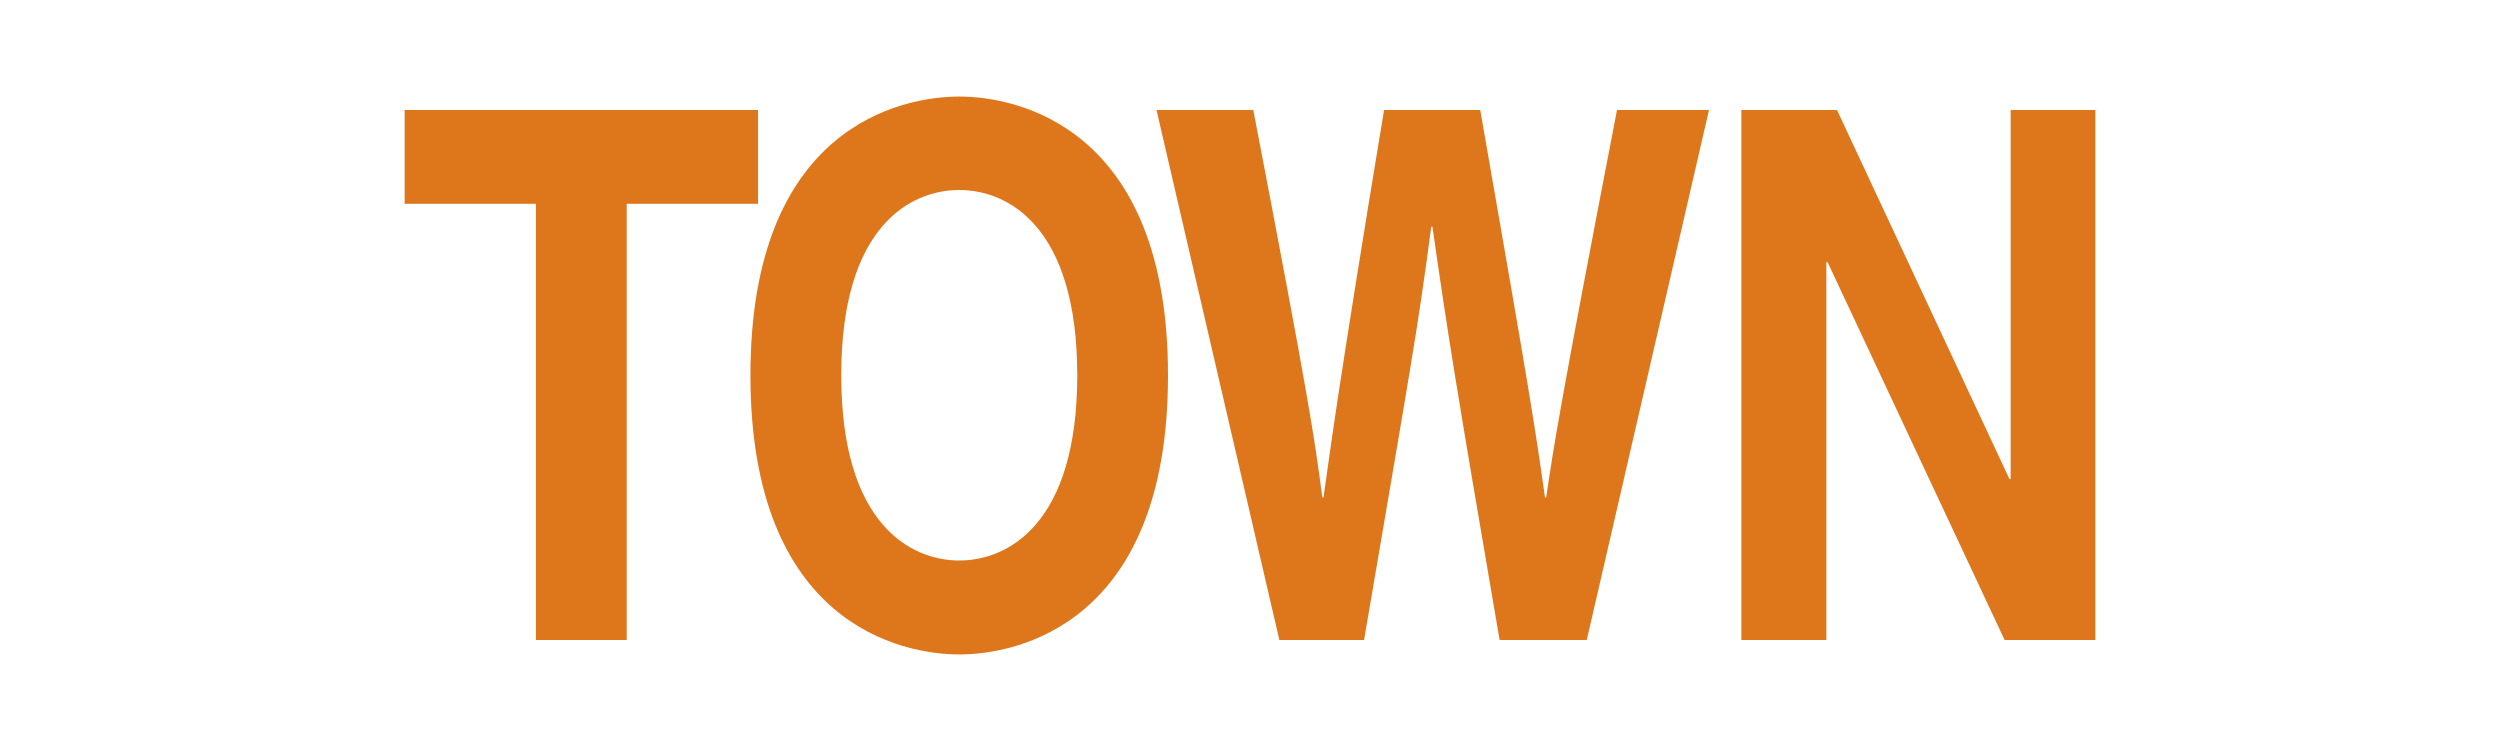 <svg id="Layer_1" data-name="Layer 1" xmlns="http://www.w3.org/2000/svg" viewBox="0 0 500 150"><defs><style>.cls-1{fill:#de771c;}</style></defs><path class="cls-1" d="M402.13,95.81h-.24L367.4,22H348.27V128h17V52.42h.24L400.92,128h18.15V22H402.13ZM255.87,128h16.94c9.32-54.61,10.77-62.29,13.44-82.66h.24C289.39,65.7,291,76,299.92,128h17.43L341.8,22H323.4c-11.26,58.3-12.71,67.45-14.16,77.49H309c-1.94-13.73-2.78-19.33-12.95-77.49H276.81c-9.2,55.65-10.53,66.42-12.11,77.49h-.24C262.89,87.4,261.8,80,250.66,22H231.3ZM168.25,75c0-29.67,13.79-37,23.6-37s23.6,7.38,23.6,37.05-13.8,37.05-23.6,37.05-23.6-7.38-23.6-37m-18.16,0c0,49.74,30.26,55.79,41.76,55.79s41.75-6,41.75-55.79-30.25-55.79-41.75-55.79S150.09,25.26,150.09,75M125.34,40.76h26.27V22H80.93V40.76h26.26V128h18.15Z"/></svg>